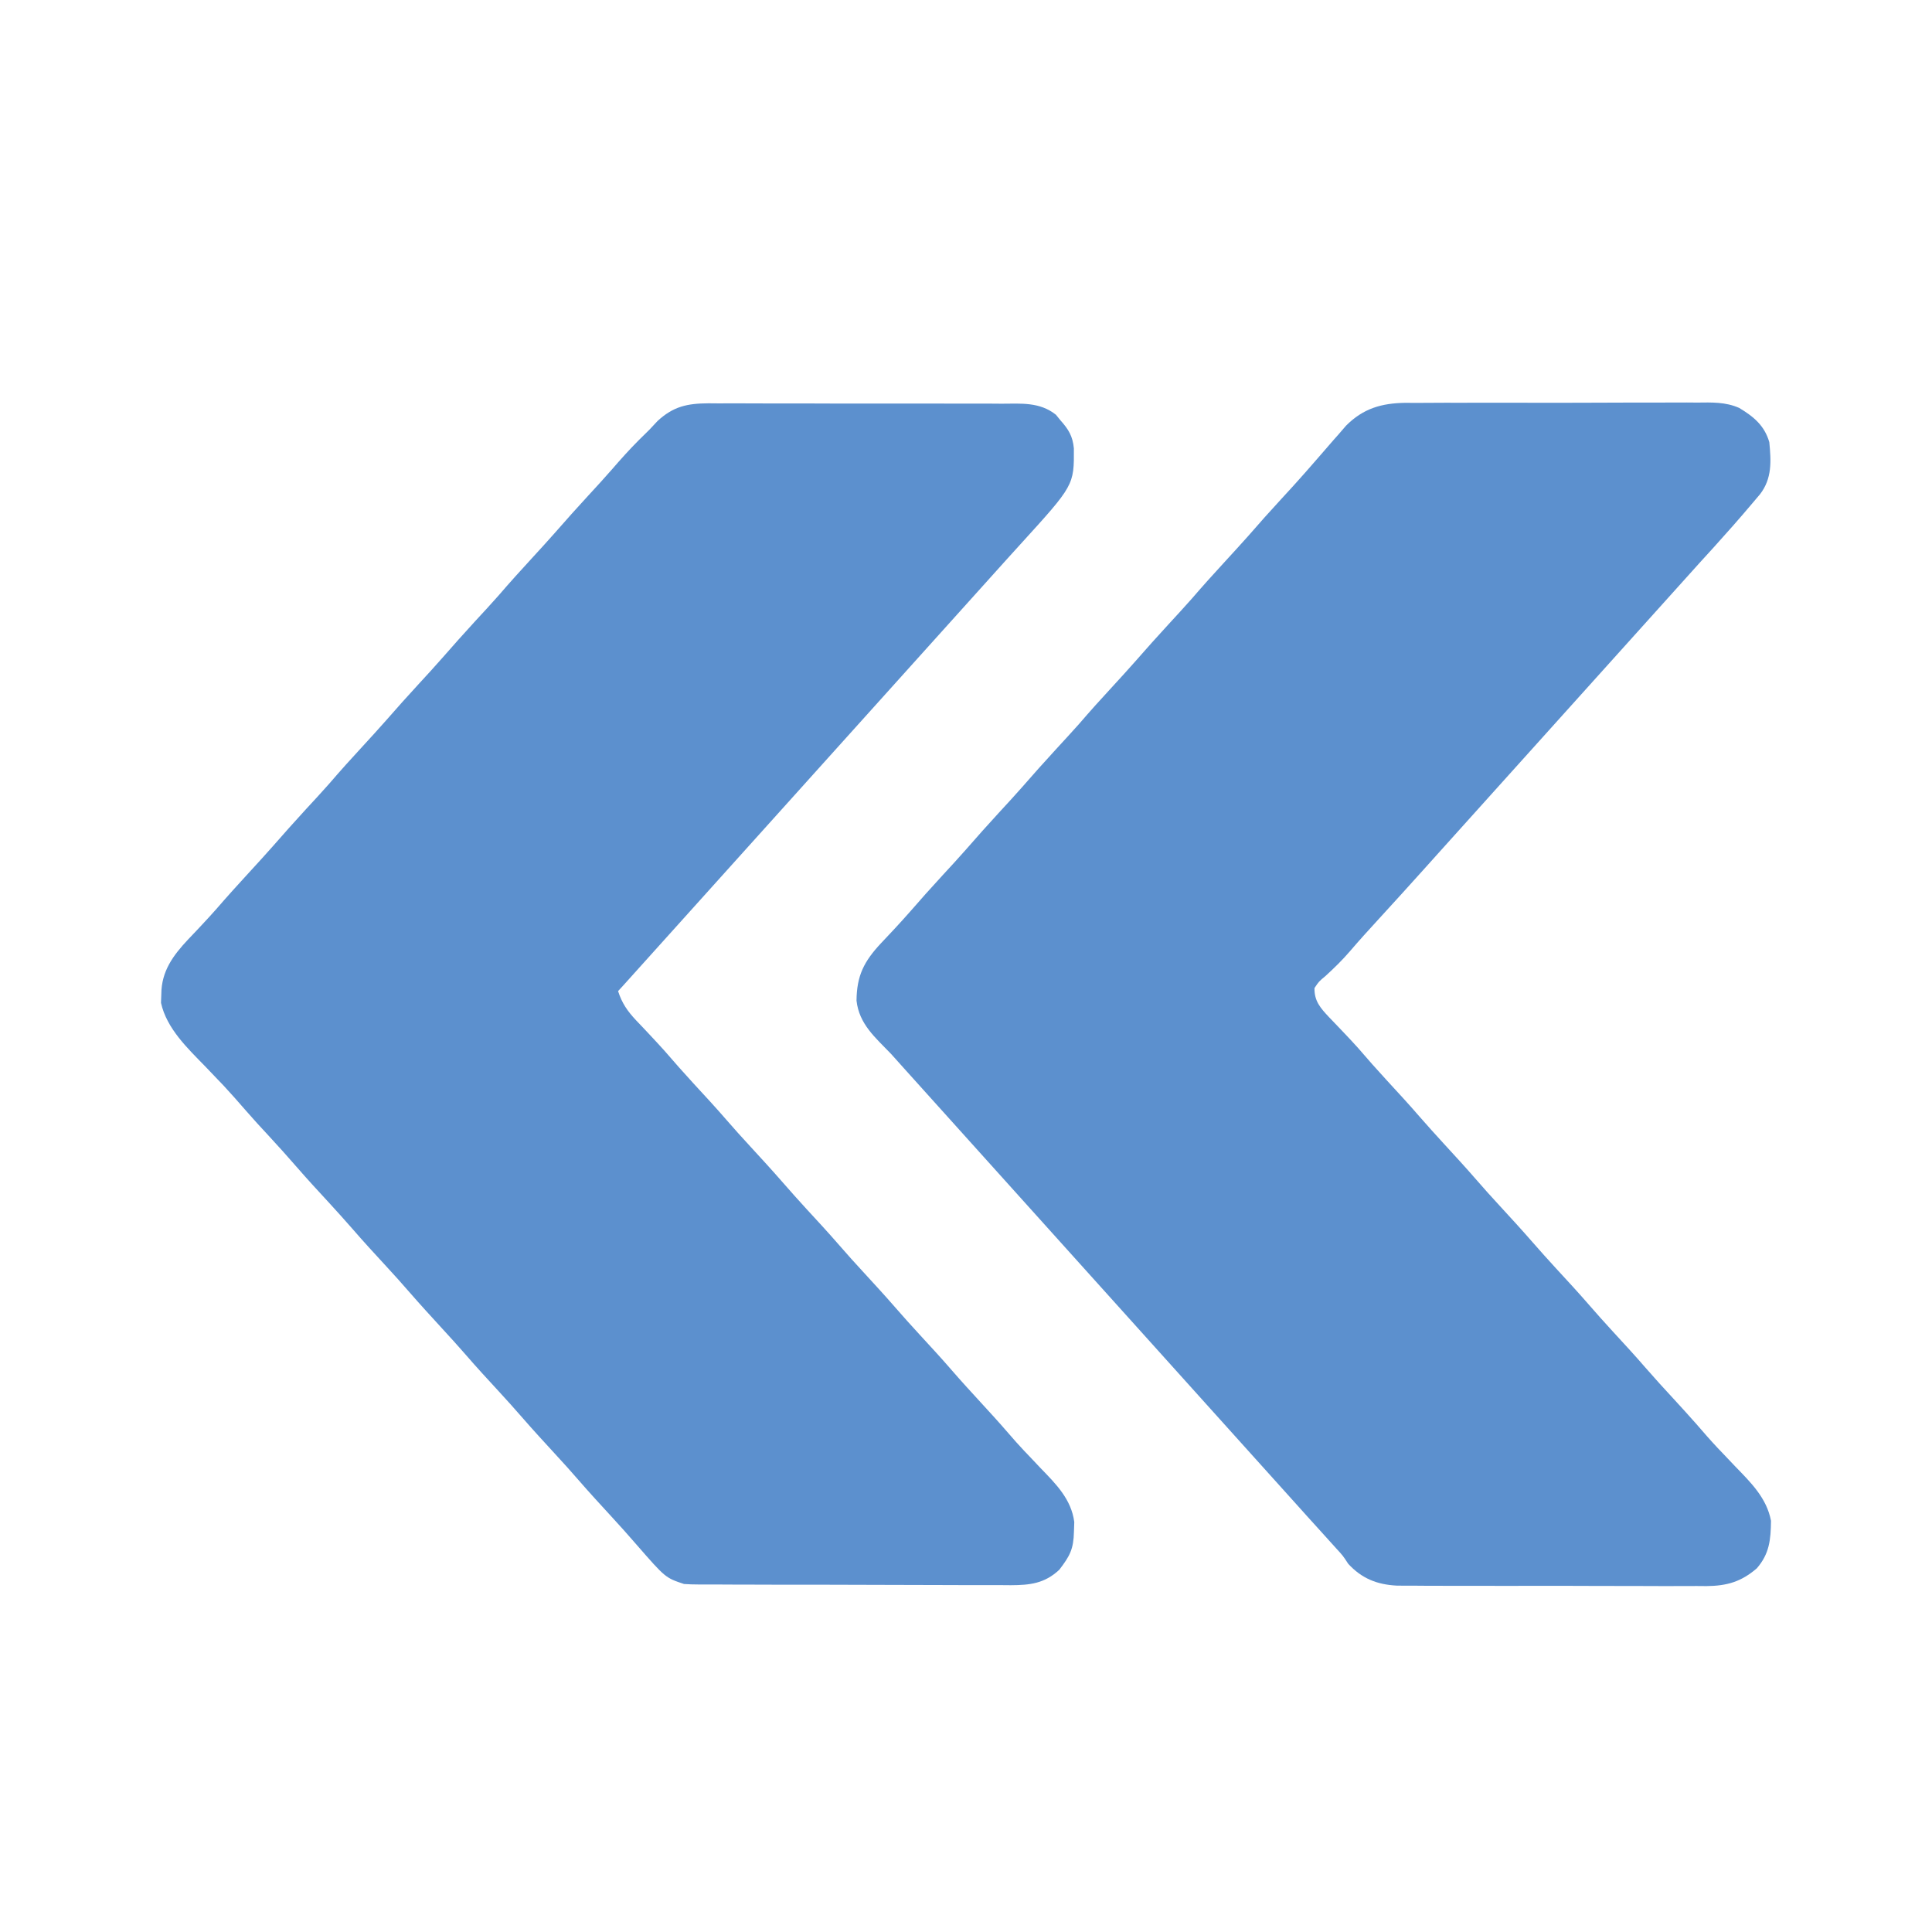 <svg width="24" height="24" viewBox="0 0 24 24" fill="none" xmlns="http://www.w3.org/2000/svg">
<path d="M21.081 5.001C21.017 5.001 21.017 5.001 20.953 5C20.814 5 20.676 5.001 20.538 5.001C20.441 5.001 20.344 5.001 20.248 5.001C20.045 5.001 19.843 5.002 19.641 5.003C19.382 5.004 19.123 5.004 18.864 5.003C18.664 5.003 18.465 5.003 18.265 5.003C18.17 5.004 18.075 5.004 17.979 5.003C17.846 5.003 17.712 5.004 17.578 5.005C17.539 5.005 17.5 5.005 17.46 5.004C17.162 5.008 16.934 5.074 16.721 5.288C16.687 5.327 16.654 5.366 16.619 5.406C16.601 5.427 16.582 5.447 16.563 5.469C16.511 5.529 16.459 5.589 16.407 5.649C16.362 5.701 16.316 5.753 16.271 5.805C16.239 5.841 16.239 5.841 16.207 5.878C16.113 5.985 16.017 6.09 15.92 6.195C15.78 6.347 15.642 6.501 15.506 6.658C15.412 6.764 15.315 6.869 15.219 6.974C15.078 7.127 14.94 7.28 14.805 7.437C14.71 7.544 14.614 7.649 14.517 7.754C14.377 7.906 14.239 8.06 14.103 8.216C14.009 8.323 13.912 8.428 13.816 8.533C13.675 8.685 13.537 8.839 13.402 8.996C13.307 9.102 13.211 9.207 13.114 9.312C12.974 9.465 12.836 9.618 12.7 9.775C12.606 9.882 12.509 9.987 12.413 10.091C12.273 10.244 12.134 10.398 11.999 10.554C11.905 10.661 11.808 10.766 11.711 10.871C11.571 11.023 11.433 11.177 11.298 11.333C11.239 11.4 11.178 11.467 11.117 11.533C11.098 11.553 11.078 11.574 11.059 11.595C11.021 11.636 10.983 11.676 10.945 11.716C10.732 11.944 10.643 12.12 10.64 12.43C10.672 12.722 10.874 12.889 11.069 13.092C11.127 13.157 11.186 13.222 11.244 13.287C13.699 16.015 13.699 16.015 16.154 18.742C16.182 18.774 16.211 18.806 16.241 18.839C16.302 18.906 16.363 18.974 16.424 19.041C16.454 19.075 16.485 19.109 16.517 19.144C16.544 19.174 16.572 19.205 16.6 19.236C16.682 19.325 16.682 19.325 16.748 19.426C16.914 19.607 17.104 19.684 17.349 19.697C17.425 19.698 17.502 19.699 17.578 19.698C17.621 19.698 17.663 19.699 17.706 19.699C17.845 19.7 17.983 19.7 18.122 19.7C18.218 19.7 18.315 19.7 18.412 19.7C18.614 19.701 18.816 19.7 19.018 19.7C19.277 19.699 19.536 19.7 19.795 19.701C19.995 19.702 20.194 19.702 20.394 19.702C20.489 19.702 20.585 19.702 20.68 19.703C20.814 19.703 20.947 19.703 21.081 19.702C21.12 19.702 21.159 19.703 21.199 19.703C21.454 19.7 21.628 19.65 21.823 19.483C21.981 19.302 21.997 19.127 22 18.892C21.947 18.61 21.751 18.418 21.558 18.219C21.509 18.167 21.459 18.115 21.41 18.063C21.387 18.039 21.364 18.015 21.34 17.99C21.248 17.892 21.161 17.792 21.074 17.691C20.981 17.585 20.886 17.482 20.791 17.378C20.672 17.25 20.555 17.121 20.44 16.989C20.307 16.835 20.17 16.687 20.033 16.538C19.933 16.429 19.835 16.32 19.739 16.209C19.606 16.056 19.469 15.907 19.331 15.758C19.232 15.65 19.134 15.541 19.037 15.43C18.904 15.277 18.767 15.128 18.63 14.979C18.53 14.871 18.432 14.762 18.336 14.651C18.203 14.498 18.066 14.349 17.929 14.2C17.829 14.091 17.731 13.982 17.634 13.871C17.502 13.718 17.364 13.569 17.227 13.42C17.106 13.288 16.987 13.155 16.871 13.019C16.81 12.951 16.749 12.886 16.686 12.82C16.667 12.799 16.647 12.779 16.627 12.758C16.588 12.717 16.549 12.676 16.51 12.636C16.402 12.521 16.326 12.435 16.329 12.274C16.383 12.193 16.383 12.193 16.465 12.125C16.573 12.026 16.675 11.927 16.77 11.816C16.885 11.682 17.003 11.551 17.123 11.421C17.314 11.213 17.504 11.003 17.693 10.793C17.751 10.728 17.81 10.663 17.868 10.598C21.025 7.091 21.025 7.091 21.112 6.993C21.17 6.929 21.228 6.865 21.286 6.802C21.449 6.622 21.609 6.441 21.765 6.256C21.797 6.217 21.83 6.179 21.864 6.139C22.014 5.944 22.002 5.73 21.979 5.493C21.919 5.286 21.784 5.175 21.604 5.067C21.434 4.992 21.264 4.999 21.081 5.001Z" fill="#5C90CE"/>
<path d="M12.442 5.015C12.379 5.015 12.379 5.015 12.314 5.014C12.175 5.014 12.035 5.014 11.896 5.014C11.799 5.014 11.701 5.014 11.604 5.013C11.401 5.013 11.198 5.013 10.995 5.013C10.786 5.014 10.577 5.013 10.368 5.013C10.116 5.012 9.864 5.011 9.612 5.012C9.516 5.012 9.42 5.011 9.324 5.011C9.189 5.01 9.055 5.011 8.921 5.011C8.861 5.011 8.861 5.011 8.801 5.01C8.539 5.012 8.366 5.047 8.168 5.23C8.135 5.266 8.102 5.301 8.068 5.337C8.024 5.381 7.981 5.424 7.937 5.466C7.819 5.584 7.71 5.706 7.601 5.832C7.505 5.942 7.407 6.049 7.308 6.156C7.168 6.308 7.03 6.462 6.894 6.618C6.8 6.725 6.703 6.83 6.607 6.935C6.467 7.087 6.328 7.241 6.193 7.398C6.098 7.505 6.002 7.61 5.905 7.714C5.765 7.867 5.627 8.021 5.491 8.177C5.397 8.284 5.301 8.389 5.204 8.494C5.064 8.646 4.926 8.8 4.79 8.956C4.696 9.063 4.599 9.168 4.503 9.273C4.362 9.425 4.224 9.579 4.089 9.736C3.994 9.843 3.898 9.948 3.801 10.052C3.661 10.205 3.523 10.359 3.387 10.515C3.293 10.622 3.196 10.727 3.1 10.832C2.96 10.984 2.821 11.138 2.686 11.294C2.627 11.361 2.567 11.426 2.506 11.491C2.487 11.511 2.468 11.531 2.449 11.552C2.412 11.592 2.374 11.631 2.336 11.671C2.15 11.869 2.006 12.065 2.004 12.347C2.003 12.383 2.001 12.42 2 12.458C2.071 12.778 2.33 13.022 2.552 13.25C2.601 13.302 2.651 13.353 2.7 13.405C2.725 13.43 2.749 13.456 2.774 13.482C2.87 13.585 2.963 13.691 3.056 13.798C3.146 13.902 3.24 14.004 3.334 14.105C3.452 14.233 3.57 14.363 3.684 14.495C3.817 14.648 3.954 14.797 4.092 14.946C4.191 15.054 4.289 15.163 4.386 15.274C4.518 15.427 4.656 15.576 4.793 15.725C4.893 15.833 4.991 15.942 5.087 16.053C5.22 16.206 5.357 16.355 5.494 16.505C5.594 16.613 5.692 16.722 5.789 16.833C5.921 16.986 6.059 17.135 6.196 17.284C6.295 17.392 6.394 17.501 6.49 17.612C6.623 17.765 6.76 17.914 6.897 18.063C6.997 18.171 7.095 18.28 7.191 18.391C7.324 18.544 7.461 18.693 7.598 18.842C7.703 18.956 7.806 19.071 7.907 19.188C8.266 19.6 8.266 19.6 8.497 19.677C8.556 19.681 8.615 19.683 8.675 19.683C8.711 19.683 8.748 19.683 8.786 19.683C8.826 19.683 8.866 19.683 8.907 19.683C8.949 19.684 8.991 19.684 9.035 19.684C9.175 19.685 9.315 19.685 9.455 19.685C9.552 19.685 9.649 19.686 9.746 19.686C9.924 19.686 10.101 19.686 10.279 19.686C10.514 19.687 10.75 19.687 10.985 19.688C11.238 19.689 11.49 19.69 11.743 19.69C11.839 19.69 11.935 19.69 12.032 19.691C12.166 19.691 12.301 19.691 12.436 19.691C12.476 19.692 12.515 19.692 12.556 19.692C12.794 19.691 12.977 19.671 13.159 19.5C13.291 19.328 13.336 19.243 13.341 19.027C13.342 18.987 13.344 18.948 13.345 18.907C13.308 18.624 13.118 18.435 12.927 18.238C12.881 18.19 12.835 18.142 12.79 18.093C12.768 18.071 12.747 18.048 12.724 18.024C12.656 17.952 12.59 17.878 12.525 17.802C12.412 17.671 12.296 17.544 12.179 17.417C12.061 17.288 11.943 17.16 11.828 17.027C11.696 16.874 11.558 16.725 11.421 16.576C11.322 16.468 11.223 16.359 11.127 16.248C10.994 16.095 10.857 15.946 10.72 15.797C10.62 15.689 10.522 15.58 10.426 15.469C10.293 15.316 10.156 15.167 10.018 15.018C9.919 14.909 9.82 14.8 9.724 14.689C9.591 14.536 9.454 14.387 9.317 14.238C9.217 14.13 9.119 14.021 9.023 13.91C8.89 13.757 8.753 13.608 8.615 13.459C8.494 13.327 8.376 13.194 8.259 13.058C8.199 12.991 8.138 12.925 8.076 12.859C8.057 12.838 8.037 12.818 8.017 12.796C7.979 12.756 7.94 12.715 7.902 12.675C7.795 12.561 7.726 12.462 7.678 12.312C7.7 12.289 7.721 12.265 7.743 12.241C12.413 7.052 12.413 7.052 12.501 6.954C12.559 6.89 12.617 6.825 12.676 6.761C13.343 6.028 13.343 6.028 13.34 5.569C13.325 5.417 13.274 5.334 13.173 5.221C13.154 5.198 13.136 5.175 13.117 5.152C12.916 4.992 12.685 5.014 12.442 5.015Z" fill="#5C90CE"/>
</svg>
